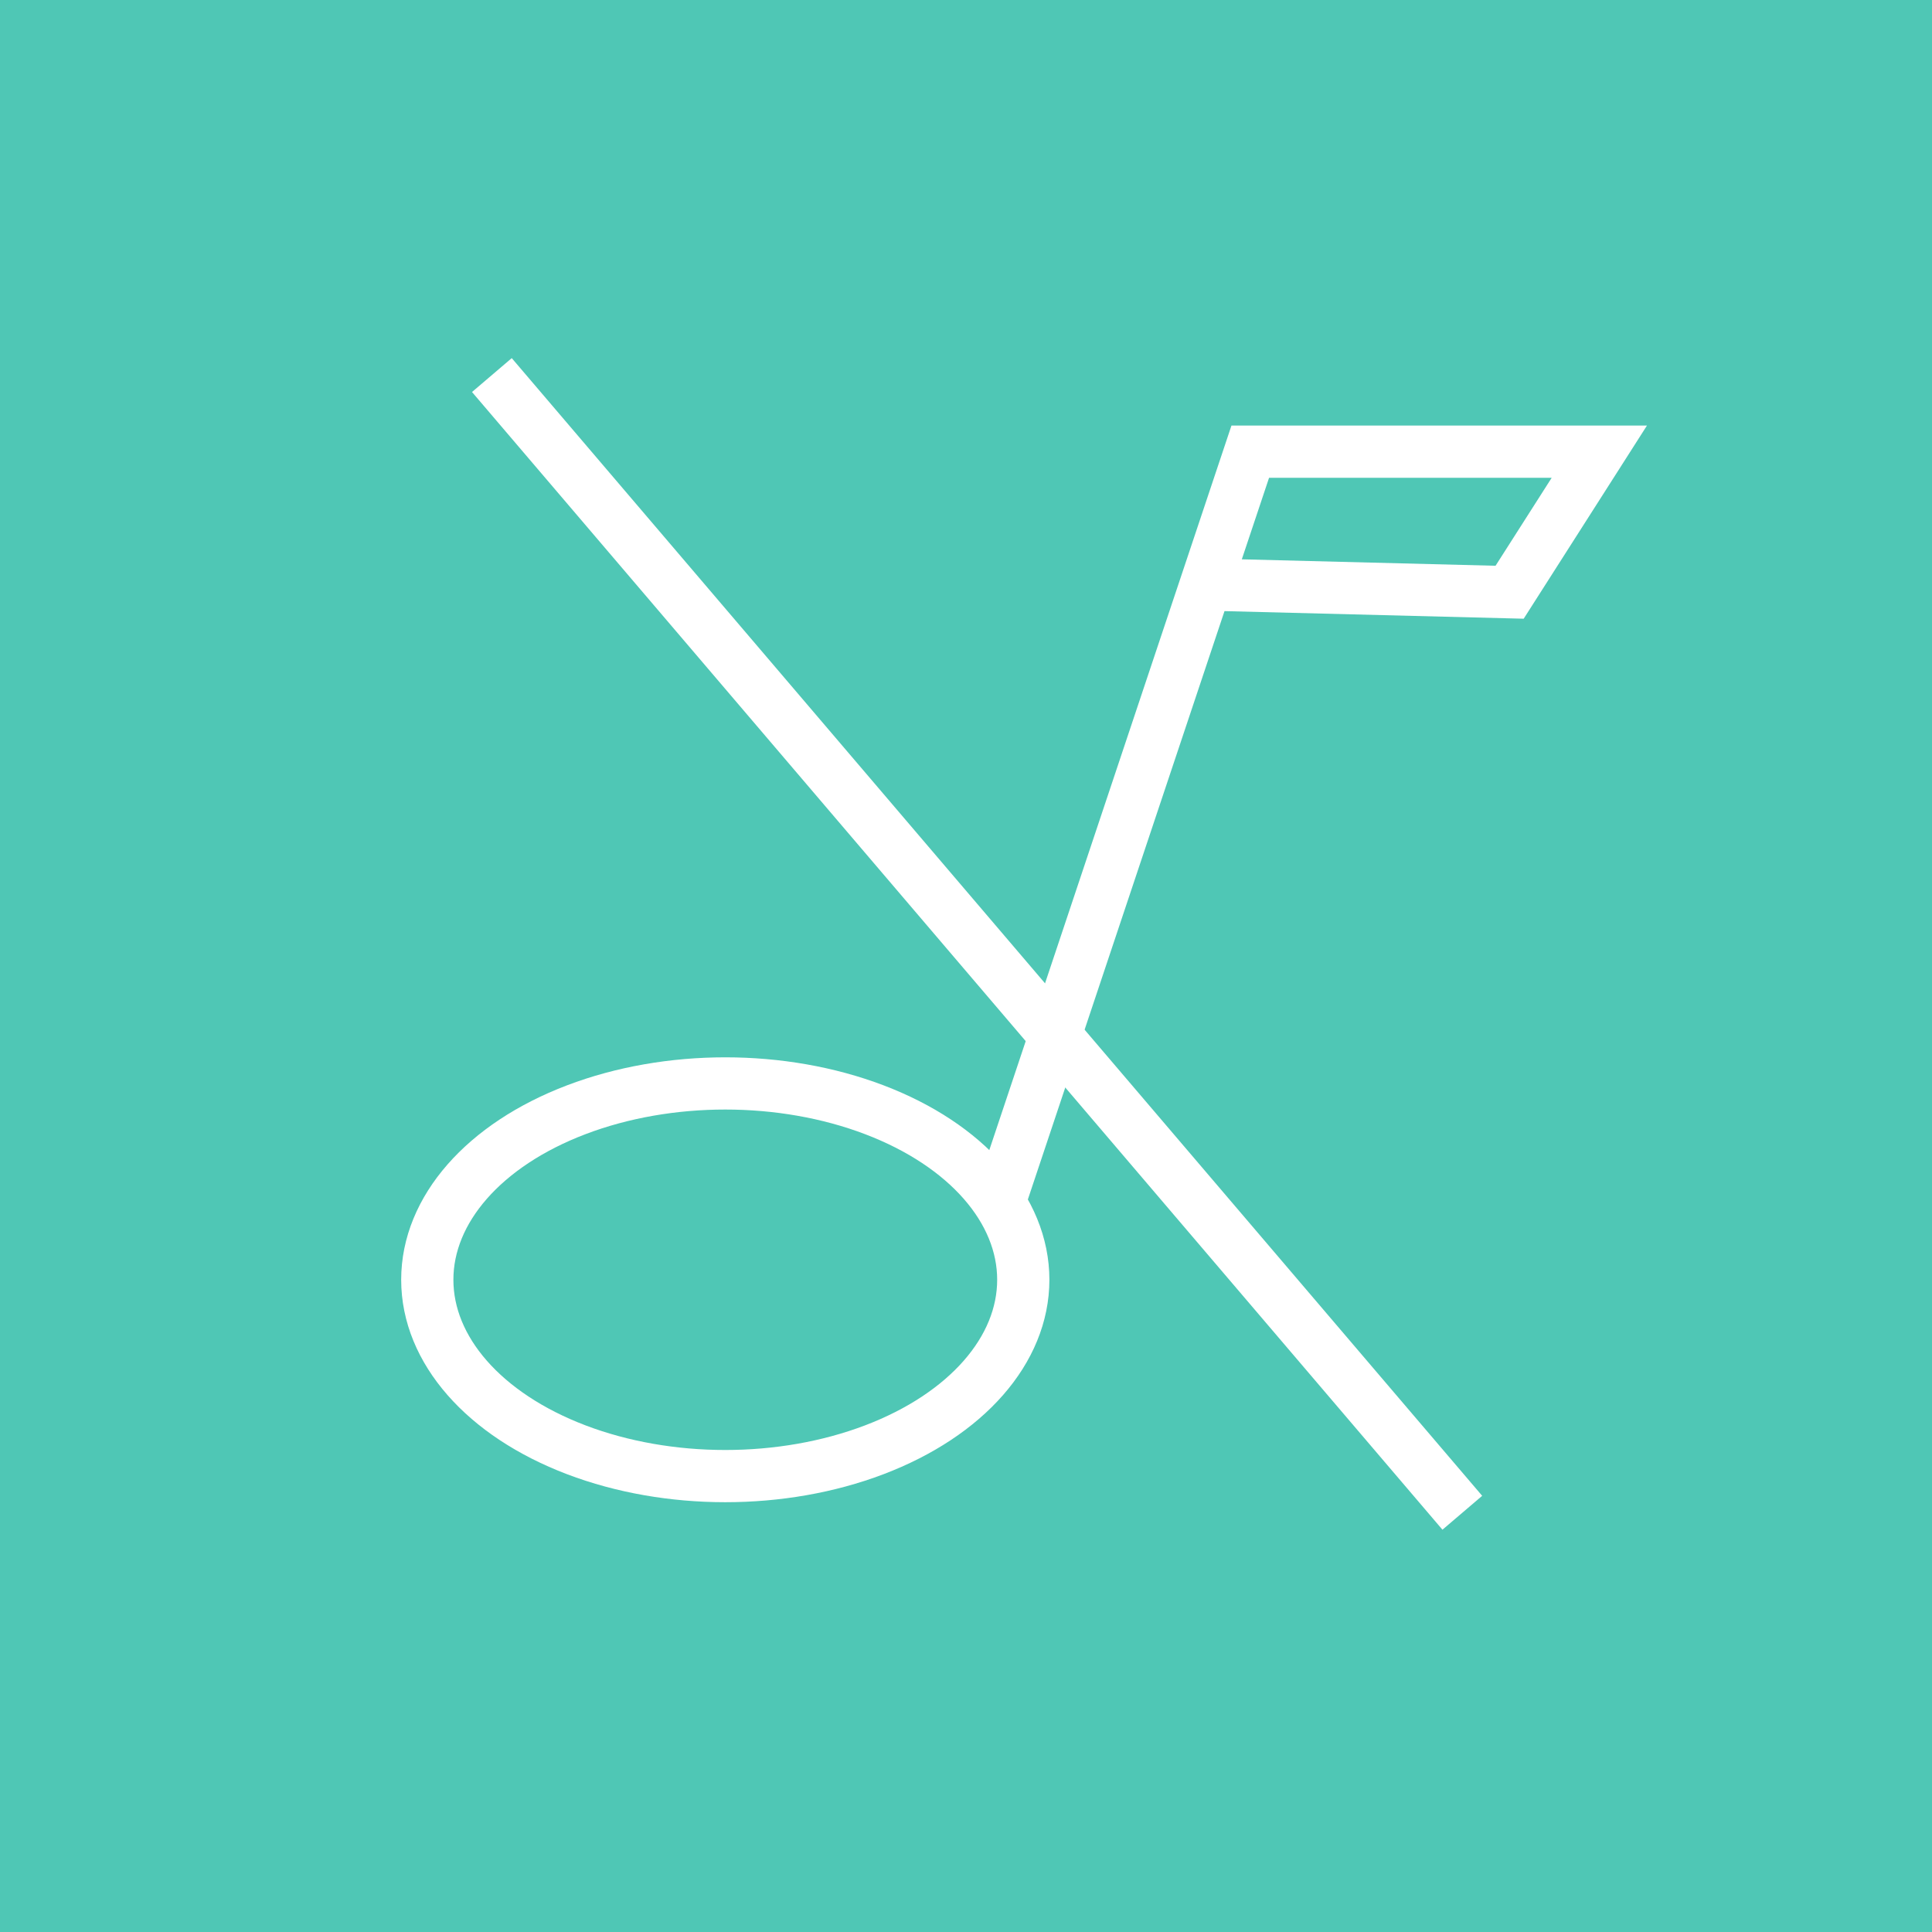 <?xml version="1.0" encoding="UTF-8"?> <svg xmlns="http://www.w3.org/2000/svg" viewBox="0 0 37.00 37.00" data-guides="{&quot;vertical&quot;:[],&quot;horizontal&quot;:[]}"><defs></defs><path fill="#4fc7b5" class="cls-1" width="87" height="87" id="tSvgbfa06e7984" title="Rectangle 7" fill-opacity="1" stroke="none" stroke-opacity="1" d="M0 0H37V37H0Z" style="transform-origin: 18.5px 18.5px;"></path><line stroke-miterlimit="10" stroke-width="1" stroke="rgb(255, 255, 255)" class="cls-2" x1="9.42" y1="7.183" x2="28.005" y2="28.971" id="tSvga727a4b4ad" title="Line 1" fill="none" fill-opacity="1" stroke-opacity="1" style="transform-origin: 18.713px 18.077px;"></line><ellipse stroke-miterlimit="10" stroke-width="1" stroke="rgb(255, 255, 255)" class="cls-2" cx="13.89" cy="24.509" rx="5.707" ry="3.76" id="tSvg14365583237" title="Ellipse 3" fill="none" fill-opacity="1" stroke-opacity="1" style="transform: rotate(0deg); transform-origin: 13.89px 24.509px;"></ellipse><path fill="none" stroke="rgb(255, 255, 255)" fill-opacity="1" stroke-width="1" stroke-opacity="1" stroke-miterlimit="10" class="cls-2" id="tSvg5bf6447154" title="Path 13" d="M19.138 23.029C20.74 18.236 22.342 13.443 23.944 8.65C26.172 8.65 28.401 8.65 30.629 8.65C30.056 9.548 29.484 10.445 28.911 11.342C26.901 11.291 24.891 11.24 22.88 11.189"></path></svg> 